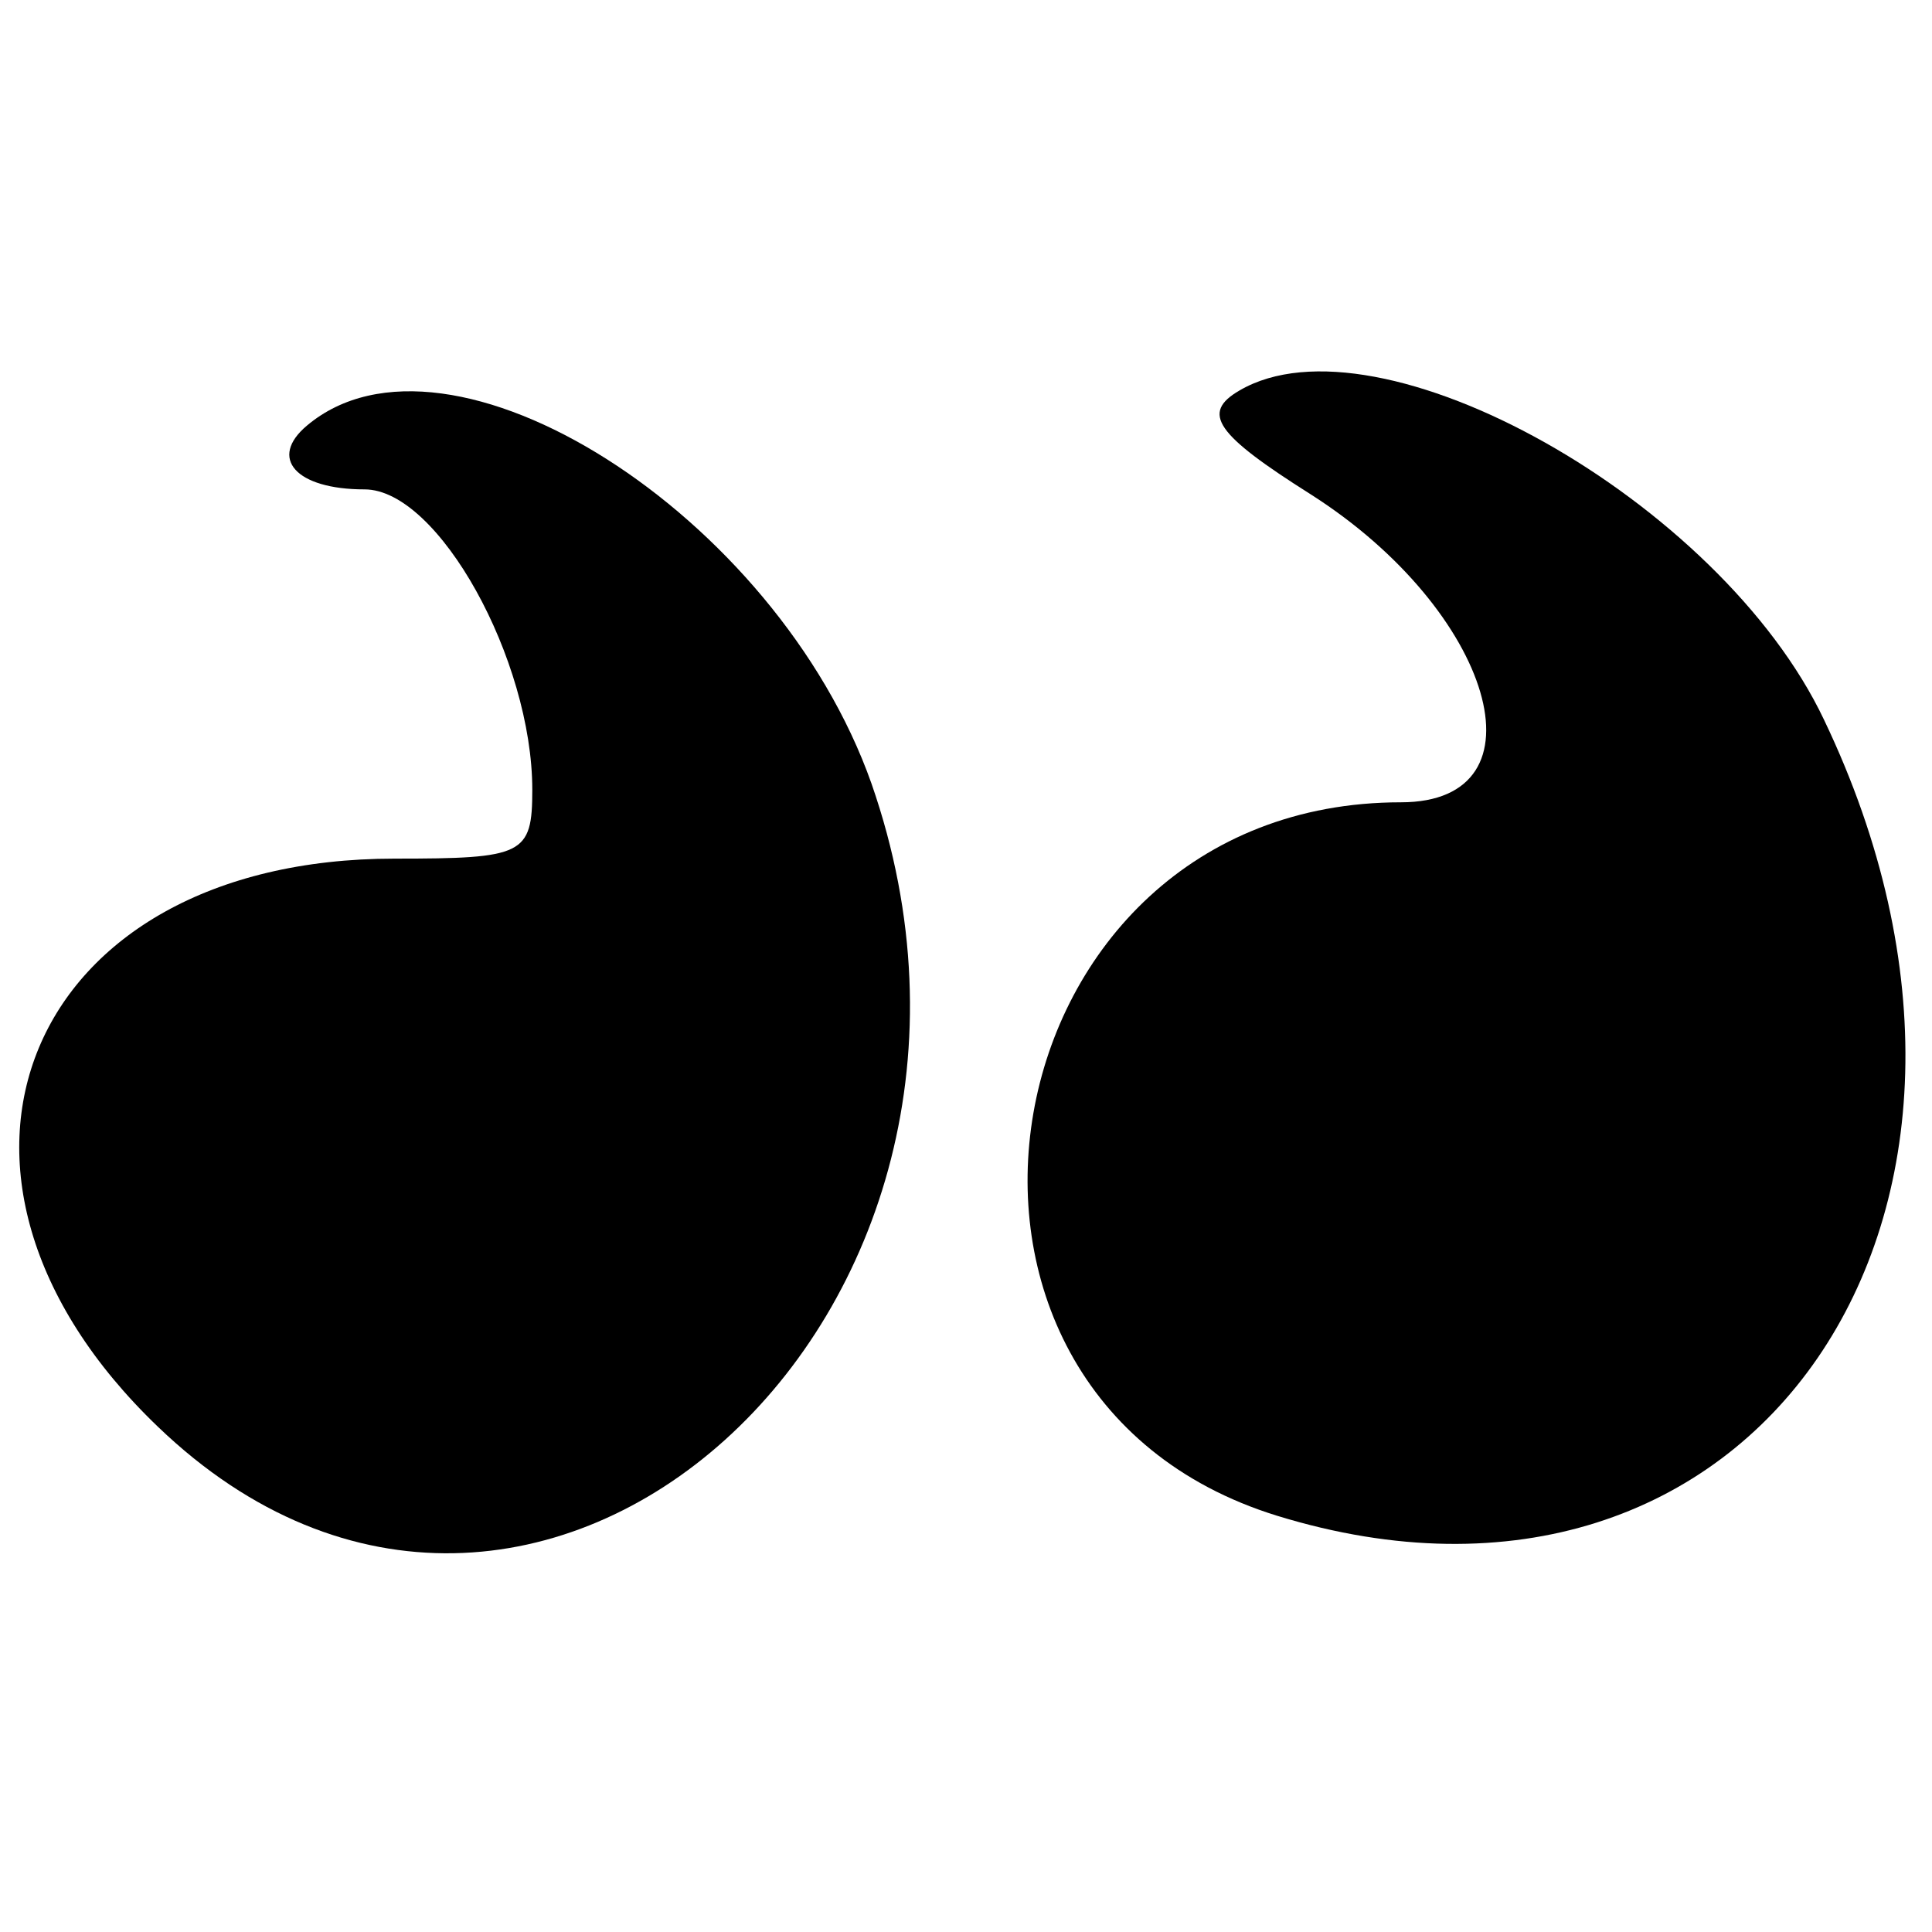 <?xml version="1.0" encoding="UTF-8"?> <svg xmlns="http://www.w3.org/2000/svg" width="111" height="111" viewBox="0 0 111 111" fill="none"><path d="M17.638 24.449C15.408 26.319 16.991 28.117 20.946 28.117C25.188 28.117 30.582 37.897 30.582 45.376C30.582 49.115 30.078 49.331 22.671 49.331C1.458 49.331 -6.093 67.452 9.08 81.978C30.654 102.689 60.712 75.578 50.069 45.016C44.604 29.555 25.764 17.618 17.638 24.449Z" fill="black"></path><path d="M104.794 41.349C98.825 28.764 79.193 17.762 71.211 22.436C68.982 23.73 69.845 24.953 75.31 28.405C85.809 35.093 89.045 46.095 80.488 46.095C56.469 46.095 50.573 80.037 73.369 87.084C100.695 95.498 118.385 69.754 104.794 41.349Z" fill="black"></path></svg> 